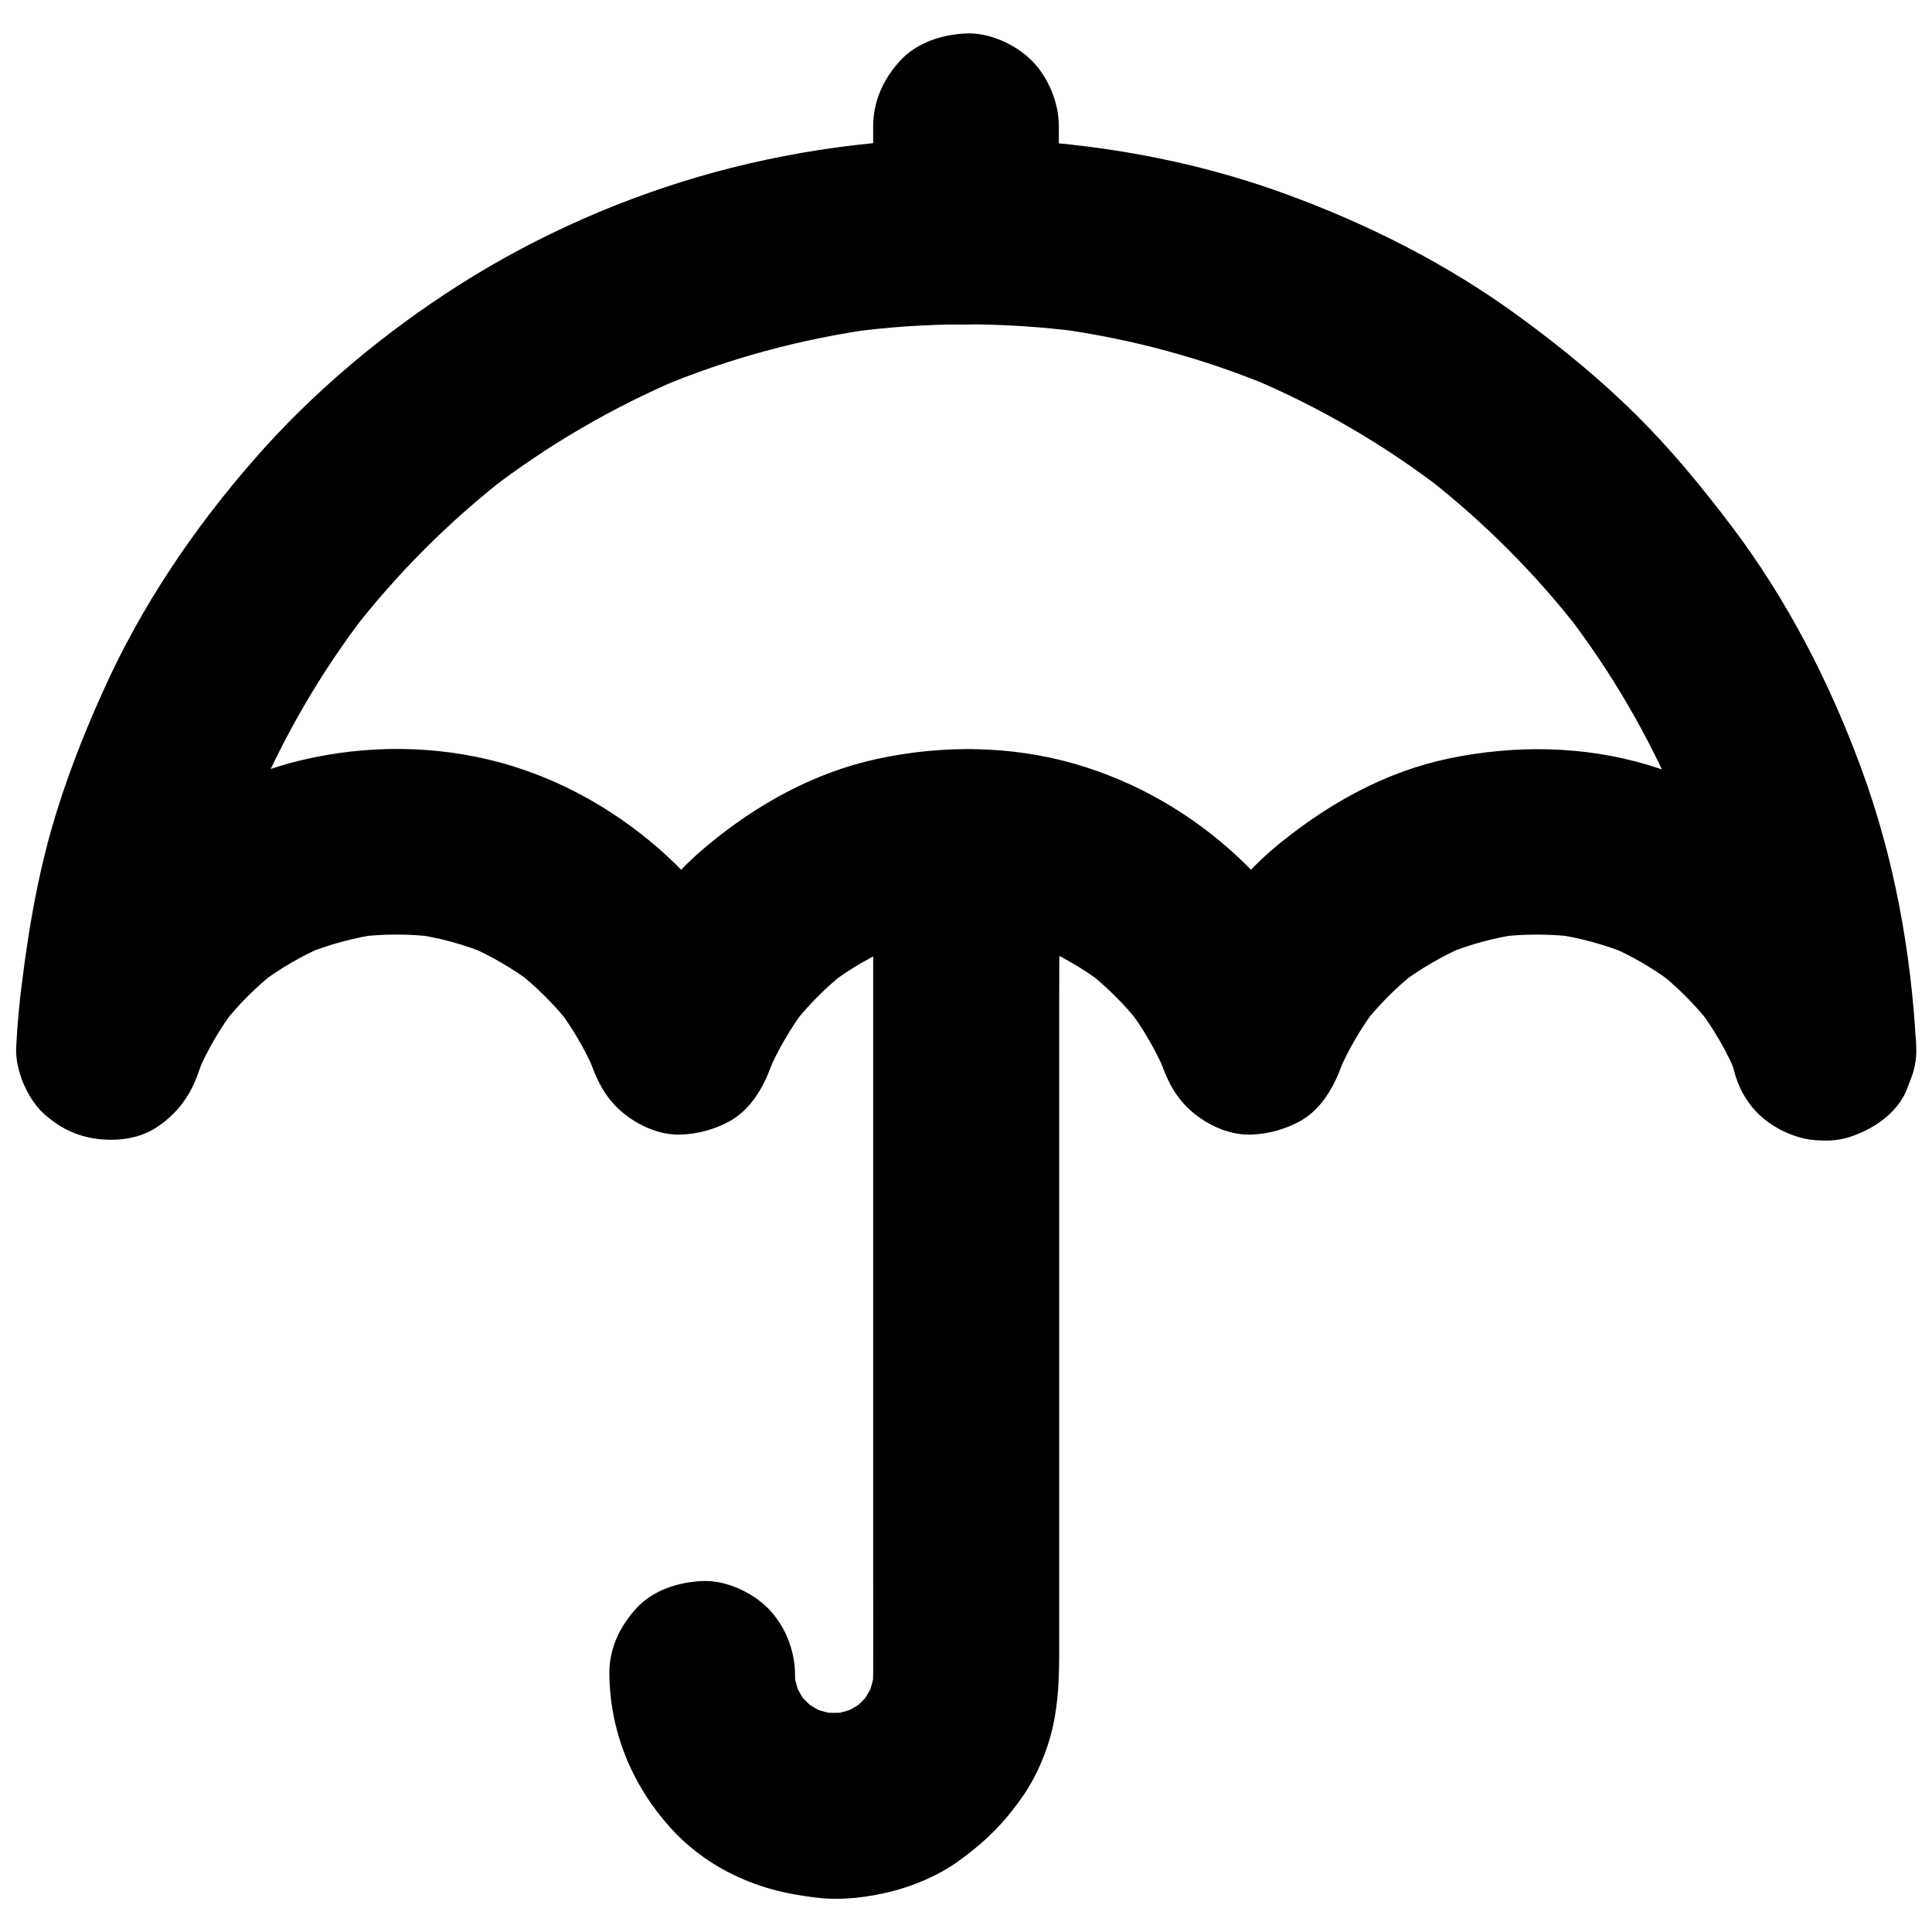 <?xml version="1.0" encoding="UTF-8"?>
<!-- The Best Svg Icon site in the world: iconSvg.co, Visit us! https://iconsvg.co -->
<svg width="800px" height="800px" version="1.1" viewBox="144 144 512 512" xmlns="http://www.w3.org/2000/svg">
 <defs>
  <clipPath id="a">
   <path d="m148.09 180h503.81v267h-503.81z"/>
  </clipPath>
 </defs>
 <g clip-path="url(#a)">
  <path d="m650.82 415.05c-5.512-16.09-14.27-30.945-26.566-42.805-12.25-11.809-27.258-20.613-43.543-25.535-17.074-5.117-35.277-5.312-52.645-1.723-16.828 3.492-31.883 11.906-45.066 22.633-14.613 11.906-24.746 28.289-31.191 45.805h47.43c-5.856-15.941-14.613-30.602-27.059-42.215-12.301-11.512-27.16-20.121-43.395-24.797-17.023-4.871-35.129-5.019-52.398-1.277-16.777 3.641-31.832 12.055-44.918 22.926-14.316 11.855-24.305 28.043-30.652 45.363h47.43c-5.902-16.039-14.711-30.801-27.355-42.461-12.547-11.562-27.652-20.32-44.184-24.848-17.172-4.676-35.426-4.773-52.691-0.688-16.629 3.887-31.586 12.348-44.477 23.371-14.27 12.152-24.305 28.633-30.355 46.25 16.09 2.164 32.227 4.379 48.316 6.543 0.297-6.394 0.887-12.742 1.723-19.09-0.297 2.164-0.59 4.379-0.887 6.543 2.656-19.875 7.969-39.312 15.695-57.809-0.836 1.969-1.672 3.938-2.461 5.856 7.625-18.055 17.516-35.031 29.473-50.578-1.277 1.672-2.559 3.297-3.836 4.969 11.906-15.398 25.73-29.227 41.082-41.18-1.672 1.277-3.297 2.559-4.969 3.836 15.695-12.102 32.867-22.141 51.117-29.863-1.969 0.836-3.938 1.672-5.856 2.461 18.301-7.676 37.492-12.891 57.121-15.598-2.164 0.297-4.379 0.59-6.543 0.887 20.516-2.754 41.328-2.754 61.797 0-2.164-0.297-4.379-0.59-6.543-0.887 19.633 2.707 38.867 7.922 57.121 15.598-1.969-0.836-3.938-1.672-5.856-2.461 18.254 7.723 35.426 17.762 51.117 29.863-1.672-1.277-3.297-2.559-4.969-3.836 15.352 11.957 29.176 25.781 41.082 41.18-1.277-1.672-2.559-3.297-3.836-4.969 11.957 15.547 21.844 32.52 29.473 50.578-0.836-1.969-1.672-3.938-2.461-5.856 7.723 18.5 13.039 37.934 15.695 57.809-0.297-2.164-0.59-4.379-0.887-6.543 0.836 6.348 1.426 12.742 1.723 19.09 0.344 6.496 2.508 12.695 7.184 17.418 4.281 4.281 11.266 7.477 17.418 7.184 6.348-0.297 12.941-2.363 17.418-7.184 4.281-4.676 7.527-10.875 7.184-17.418-1.277-25.141-5.856-50.332-14.562-73.949-8.414-22.879-19.633-44.672-34.34-64.156-7.871-10.383-16.09-20.418-25.387-29.617-9.348-9.25-19.484-17.562-30.062-25.34-19.633-14.516-41.574-25.535-64.5-33.75-23.715-8.461-49.051-12.891-74.195-13.875-25.289-0.934-51.07 2.117-75.473 8.758-23.566 6.445-46.594 16.531-67.258 29.617-20.32 12.891-39.164 28.633-54.957 46.789-15.988 18.352-29.719 38.719-39.703 60.961-5.461 12.102-10.281 24.453-13.875 37.195-3.691 13.086-5.953 26.371-7.625 39.805-0.805 5.949-1.297 11.758-1.594 17.562-0.297 5.856 2.902 13.43 7.184 17.418 4.082 3.738 8.609 6.051 14.121 6.789 5.266 0.688 11.121 0.051 15.695-2.902 5.559-3.59 9.152-8.414 11.316-14.711 0.59-1.723 1.23-3.445 1.969-5.164-0.836 1.969-1.672 3.938-2.461 5.856 2.754-6.496 6.297-12.594 10.629-18.203-1.277 1.672-2.559 3.297-3.836 4.969 4.184-5.363 9.004-10.137 14.367-14.367-1.672 1.277-3.297 2.559-4.969 3.836 5.609-4.328 11.711-7.871 18.203-10.629-1.969 0.836-3.938 1.672-5.856 2.461 6.496-2.656 13.234-4.477 20.172-5.461-2.164 0.297-4.379 0.59-6.543 0.887 7.184-0.934 14.414-0.934 21.598 0-2.164-0.297-4.379-0.59-6.543-0.887 6.988 0.984 13.727 2.805 20.223 5.512-1.969-0.836-3.938-1.672-5.856-2.461 6.348 2.707 12.25 6.148 17.711 10.281-1.672-1.277-3.297-2.559-4.969-3.836 5.559 4.328 10.578 9.297 14.906 14.859-1.277-1.672-2.559-3.297-3.836-4.969 4.184 5.461 7.625 11.367 10.332 17.711-0.836-1.969-1.672-3.938-2.461-5.856 0.543 1.277 1.031 2.559 1.523 3.887 1.918 5.164 4.379 9.348 8.809 12.793 4.133 3.199 9.496 5.512 14.906 5.266 4.379-0.195 8.562-1.328 12.398-3.344 5.758-3.051 9.152-8.855 11.316-14.711 0.492-1.277 0.984-2.609 1.523-3.887-0.836 1.969-1.672 3.938-2.461 5.856 2.707-6.297 6.148-12.25 10.332-17.711-1.277 1.672-2.559 3.297-3.836 4.969 4.328-5.559 9.297-10.527 14.906-14.859-1.672 1.277-3.297 2.559-4.969 3.836 5.461-4.133 11.414-7.578 17.711-10.281-1.969 0.836-3.938 1.672-5.856 2.461 6.496-2.707 13.285-4.527 20.223-5.512-2.164 0.297-4.379 0.59-6.543 0.887 7.184-0.934 14.465-0.934 21.648 0-2.164-0.297-4.379-0.59-6.543-0.887 6.988 0.984 13.727 2.805 20.223 5.512-1.969-0.836-3.938-1.672-5.856-2.461 6.348 2.707 12.25 6.148 17.711 10.281-1.672-1.277-3.297-2.559-4.969-3.836 5.559 4.328 10.578 9.297 14.906 14.859-1.277-1.672-2.559-3.297-3.836-4.969 4.184 5.461 7.625 11.367 10.332 17.711-0.836-1.969-1.672-3.938-2.461-5.856 0.543 1.277 1.031 2.559 1.523 3.887 1.918 5.164 4.379 9.348 8.809 12.793 4.133 3.199 9.496 5.512 14.906 5.266 4.379-0.195 8.562-1.328 12.398-3.344 5.758-3.051 9.152-8.855 11.316-14.711 0.492-1.277 0.984-2.609 1.523-3.887-0.836 1.969-1.672 3.938-2.461 5.856 2.707-6.297 6.148-12.25 10.332-17.711-1.277 1.672-2.559 3.297-3.836 4.969 4.328-5.559 9.297-10.527 14.906-14.859-1.672 1.277-3.297 2.559-4.969 3.836 5.461-4.133 11.414-7.578 17.711-10.281-1.969 0.836-3.938 1.672-5.856 2.461 6.496-2.707 13.285-4.527 20.223-5.512-2.164 0.297-4.379 0.59-6.543 0.887 7.184-0.934 14.414-0.934 21.598 0-2.164-0.297-4.379-0.59-6.543-0.887 6.938 0.984 13.676 2.805 20.172 5.461-1.969-0.836-3.938-1.672-5.856-2.461 6.496 2.754 12.594 6.297 18.203 10.629-1.672-1.277-3.297-2.559-4.969-3.836 5.363 4.184 10.137 9.004 14.367 14.367-1.277-1.672-2.559-3.297-3.836-4.969 4.328 5.609 7.871 11.711 10.629 18.203-0.836-1.969-1.672-3.938-2.461-5.856 0.688 1.723 1.328 3.445 1.969 5.164 2.117 6.102 5.609 11.367 11.316 14.711 5.266 3.102 13.039 4.379 18.941 2.461 5.953-1.918 11.711-5.609 14.711-11.316 2.609-5.668 4.231-12.754 2.066-19z"/>
 </g>
 <path d="m424.6 205.41v-27.945c0-6.297-2.754-12.941-7.184-17.418-4.281-4.281-11.266-7.477-17.418-7.184-6.348 0.297-12.941 2.363-17.418 7.184-4.43 4.82-7.184 10.727-7.184 17.418v27.945c0 6.297 2.754 12.941 7.184 17.418 4.281 4.281 11.266 7.477 17.418 7.184 6.348-0.297 12.941-2.363 17.418-7.184 4.379-4.82 7.184-10.773 7.184-17.418z"/>
 <path d="m375.4 367.08v22.434 53.43 64.254 55.055c0 8.414 0.051 16.777 0 25.191 0 1.625-0.098 3.246-0.297 4.871 0.297-2.164 0.59-4.379 0.887-6.543-0.441 3.051-1.23 6.004-2.41 8.855 0.836-1.969 1.672-3.938 2.461-5.856-1.18 2.754-2.707 5.363-4.527 7.773 1.277-1.672 2.559-3.297 3.836-4.969-1.871 2.363-3.938 4.477-6.297 6.297 1.672-1.277 3.297-2.559 4.969-3.836-2.41 1.82-4.969 3.344-7.773 4.527 1.969-0.836 3.938-1.672 5.856-2.461-2.856 1.18-5.805 1.969-8.855 2.41 2.164-0.297 4.379-0.59 6.543-0.887-3.148 0.395-6.348 0.395-9.496 0 2.164 0.297 4.379 0.59 6.543 0.887-3.051-0.441-6.004-1.23-8.855-2.41 1.969 0.836 3.938 1.672 5.856 2.461-2.754-1.18-5.363-2.707-7.773-4.527 1.672 1.277 3.297 2.559 4.969 3.836-2.363-1.871-4.477-3.938-6.297-6.297 1.277 1.672 2.559 3.297 3.836 4.969-1.82-2.41-3.344-4.969-4.527-7.773 0.836 1.969 1.672 3.938 2.461 5.856-1.18-2.856-1.969-5.805-2.41-8.855 0.297 2.164 0.59 4.379 0.887 6.543-0.195-1.574-0.297-3.148-0.297-4.723-0.051-6.348-2.707-12.891-7.184-17.418-4.281-4.281-11.266-7.477-17.418-7.184-6.348 0.297-12.941 2.363-17.418 7.184-4.379 4.773-7.281 10.773-7.184 17.418 0.148 15.301 5.953 29.371 16.137 40.738 4.184 4.676 9.496 8.758 15.055 11.66 8.02 4.133 15.105 5.902 23.961 6.938 6.496 0.738 13.332-0.098 19.633-1.672 6.102-1.574 12.398-4.231 17.562-7.922 7.133-5.117 12.301-10.184 17.32-17.465 3.59-5.215 6.25-11.512 7.723-17.664 1.672-7.184 1.82-14.023 1.82-21.207v-22.336-73.113-76.754c0-13.676 0.148-27.355 0-40.984v-0.59c0-6.297-2.754-12.941-7.184-17.418-4.281-4.281-11.266-7.477-17.418-7.184-6.348 0.297-12.941 2.363-17.418 7.184-4.469 4.684-7.273 10.586-7.273 17.277z"/>
</svg>